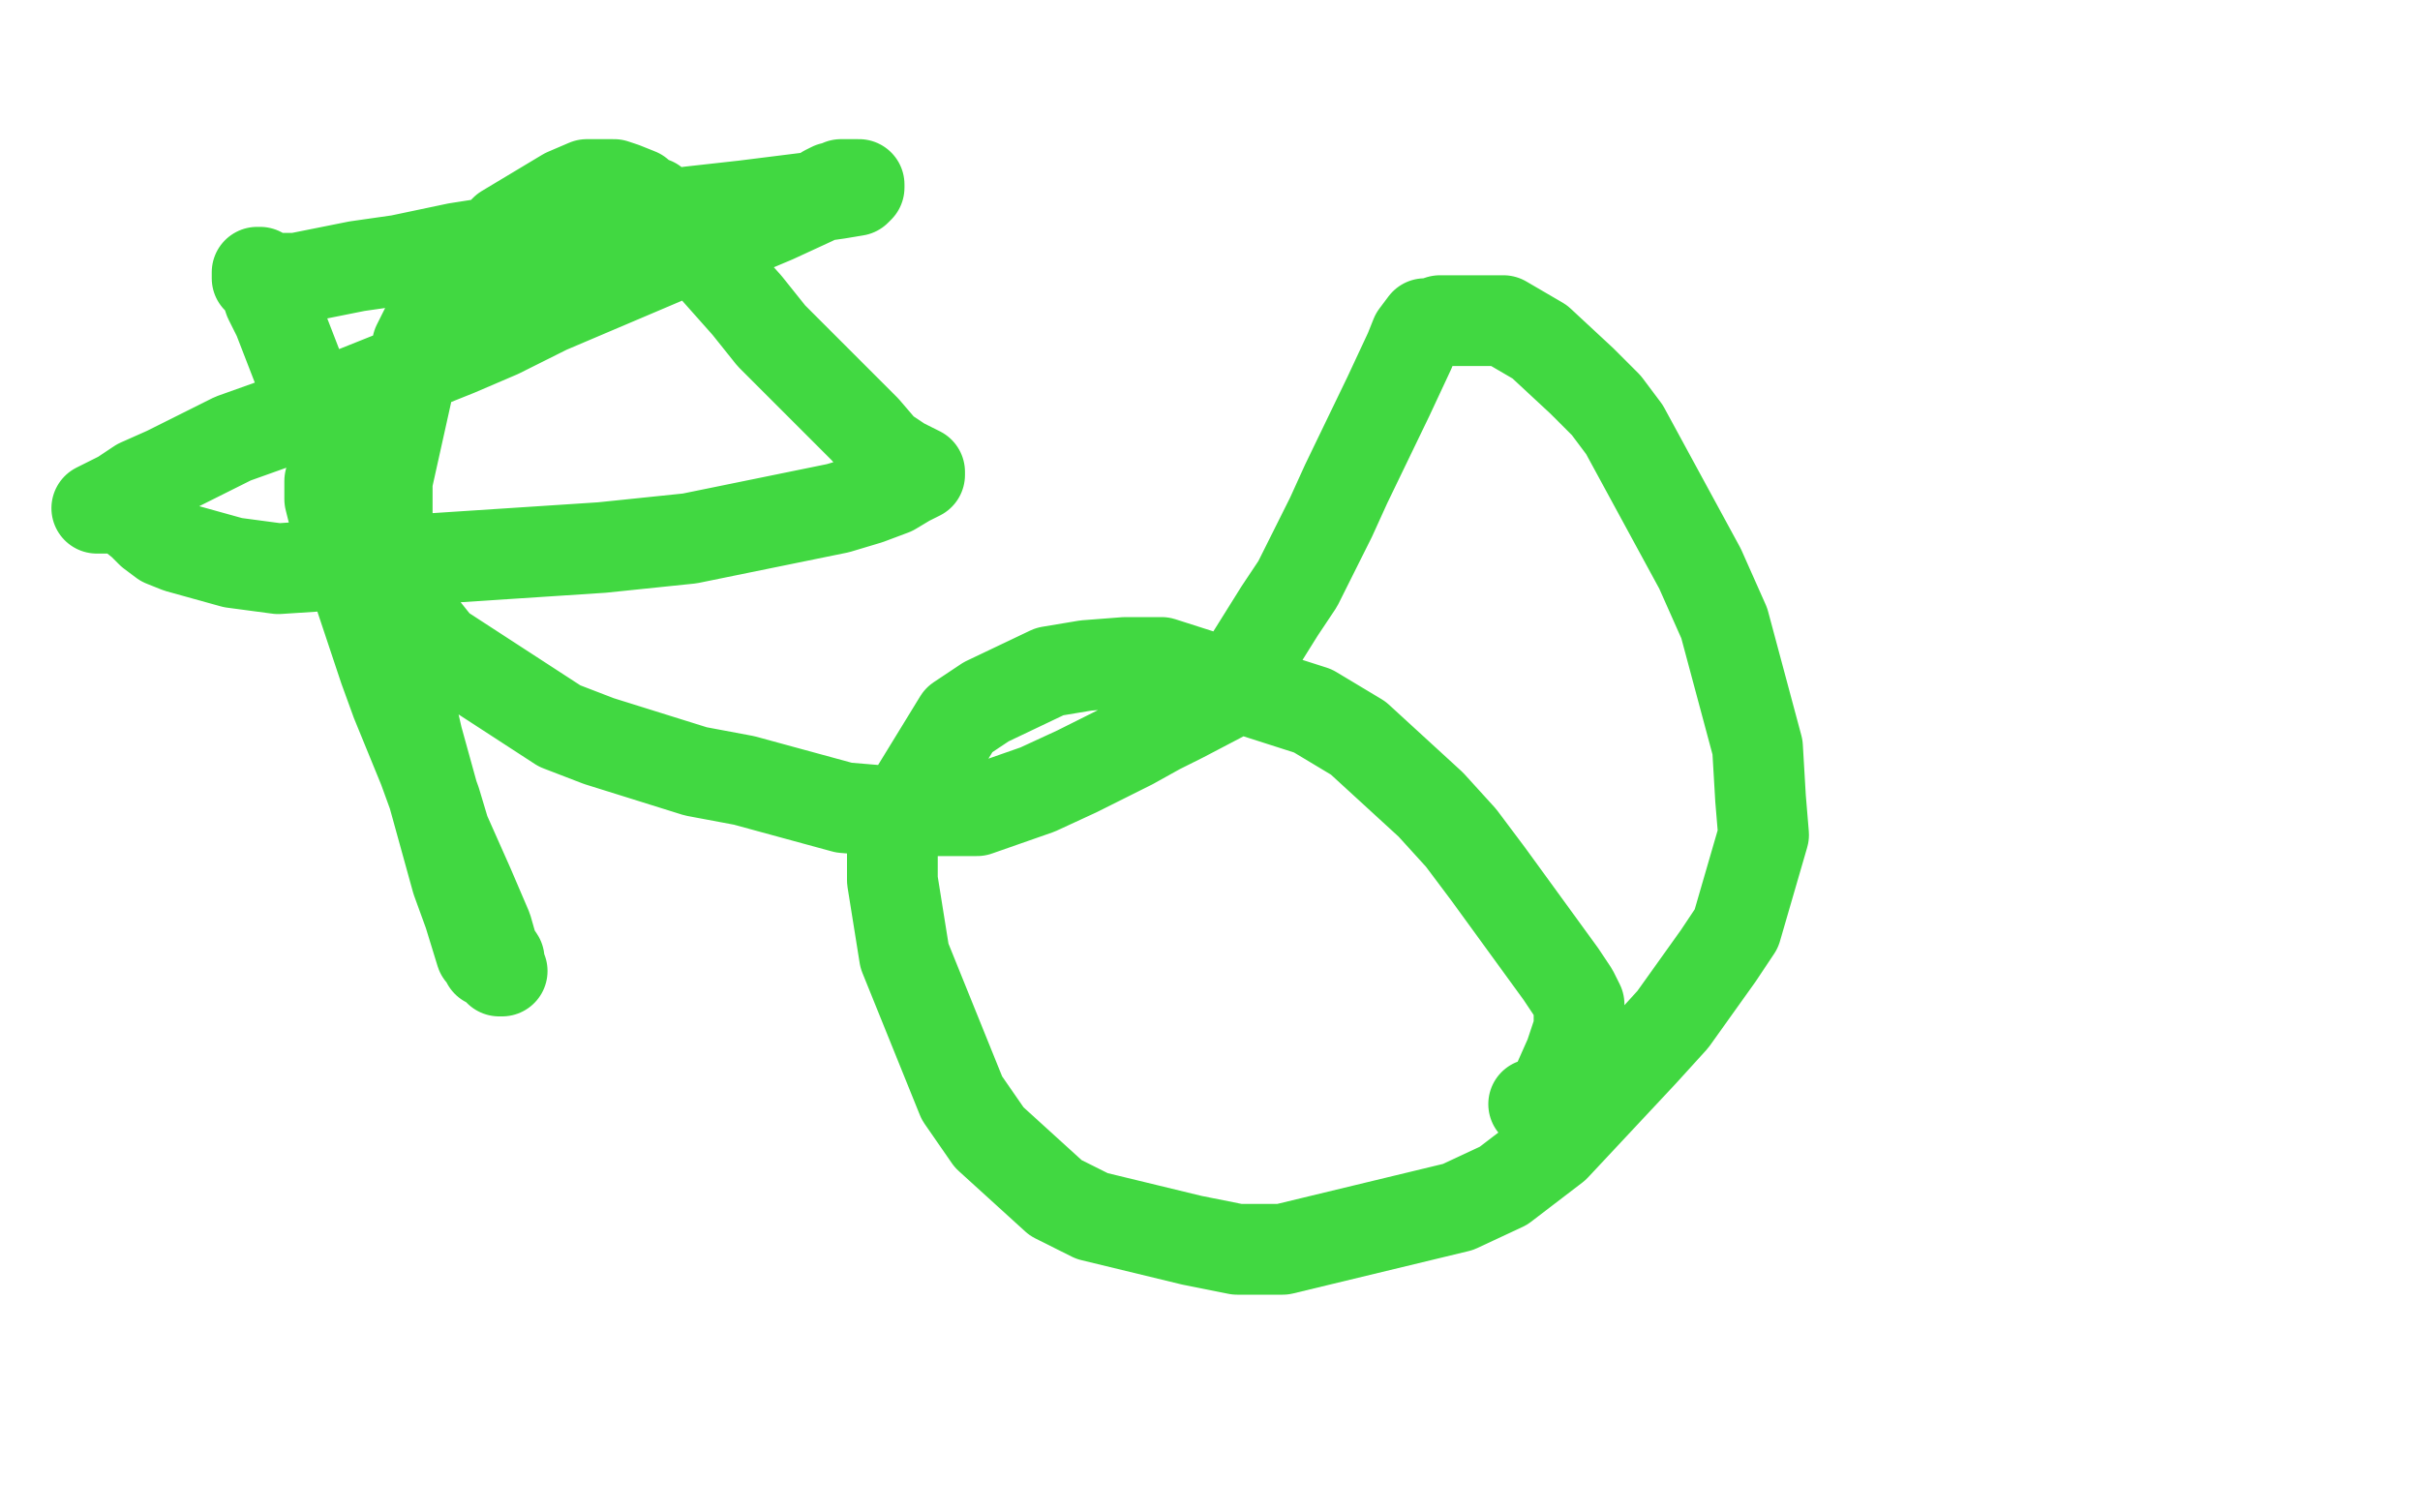 <?xml version="1.0" standalone="no"?>
<!DOCTYPE svg PUBLIC "-//W3C//DTD SVG 1.1//EN"
"http://www.w3.org/Graphics/SVG/1.1/DTD/svg11.dtd">

<svg width="800" height="500" version="1.1" xmlns="http://www.w3.org/2000/svg" xmlns:xlink="http://www.w3.org/1999/xlink" style="stroke-antialiasing: false"><desc>This SVG has been created on https://colorillo.com/</desc><rect x='0' y='0' width='800' height='500' style='fill: rgb(255,255,255); stroke-width:0' /><polyline points="109,159 109,160 109,160 109,161 109,161 109,163 109,163 109,165 109,165 111,173 111,173 117,191 117,191 127,221 131,232 140,254 144,265 147,275 155,293 161,307 163,314 165,317 165,319 165,320 166,321 165,321 164,319 163,319 161,318 161,317 159,315 155,302 151,291 138,244 130,209 112,154 104,136 92,105 89,99 87,93 86,92 86,91 86,90 85,90 85,91 85,92 89,92 93,92 98,92 118,88 132,86 151,82 228,70 246,68 270,65 277,64 283,63 284,62 284,61 283,61 282,61 281,61 280,61 279,61 278,61 276,62 275,62 273,63 273,64 271,65 270,65 269,66 256,72 237,80 221,85 181,102 165,110 151,116 91,140 77,145 55,156 46,160 40,164 36,166 32,168 33,168 34,168 35,168 36,167 37,167 38,167 39,167 41,168 42,169 47,173 50,176 54,179 59,181 77,186 92,188 199,181 228,178 277,168 287,165 295,162 300,159 304,157 304,156 302,155 298,153 292,149 286,142 255,111 247,101 231,83 226,77 222,73 216,67 212,66 211,64 206,62 203,61 194,61 187,64 167,76 159,84 142,106 138,114 128,159 128,173 132,194 137,204 145,214 185,240 198,245 230,255 246,258 279,267 291,268 323,268 343,261 356,255 374,246 383,241 391,237 412,226 410,226 409,226 409,225 410,222 413,218 423,202 429,193 440,171 445,160 459,131 466,116 468,111 471,107 473,107 476,106 491,106 497,106 509,113 523,126 531,134 537,142 562,188 570,206 581,247 582,264 583,276 574,307 568,316 553,337 543,348 514,379 497,392 482,399 424,413 409,413 394,410 361,402 349,396 327,376 318,363 299,316 295,291 295,280 298,269 317,238 326,232 347,222 359,220 372,219 384,219 434,235 449,244 473,266 483,277 492,289 516,322 520,328 522,332 522,334 522,337 522,340 519,349 515,358 512,363 509,365 507,365" style="fill: none; stroke: #41d841; stroke-width: 30; stroke-linejoin: round; stroke-linecap: round; stroke-antialiasing: false; stroke-antialias: 0; opacity: 1.0"/>
</svg>

